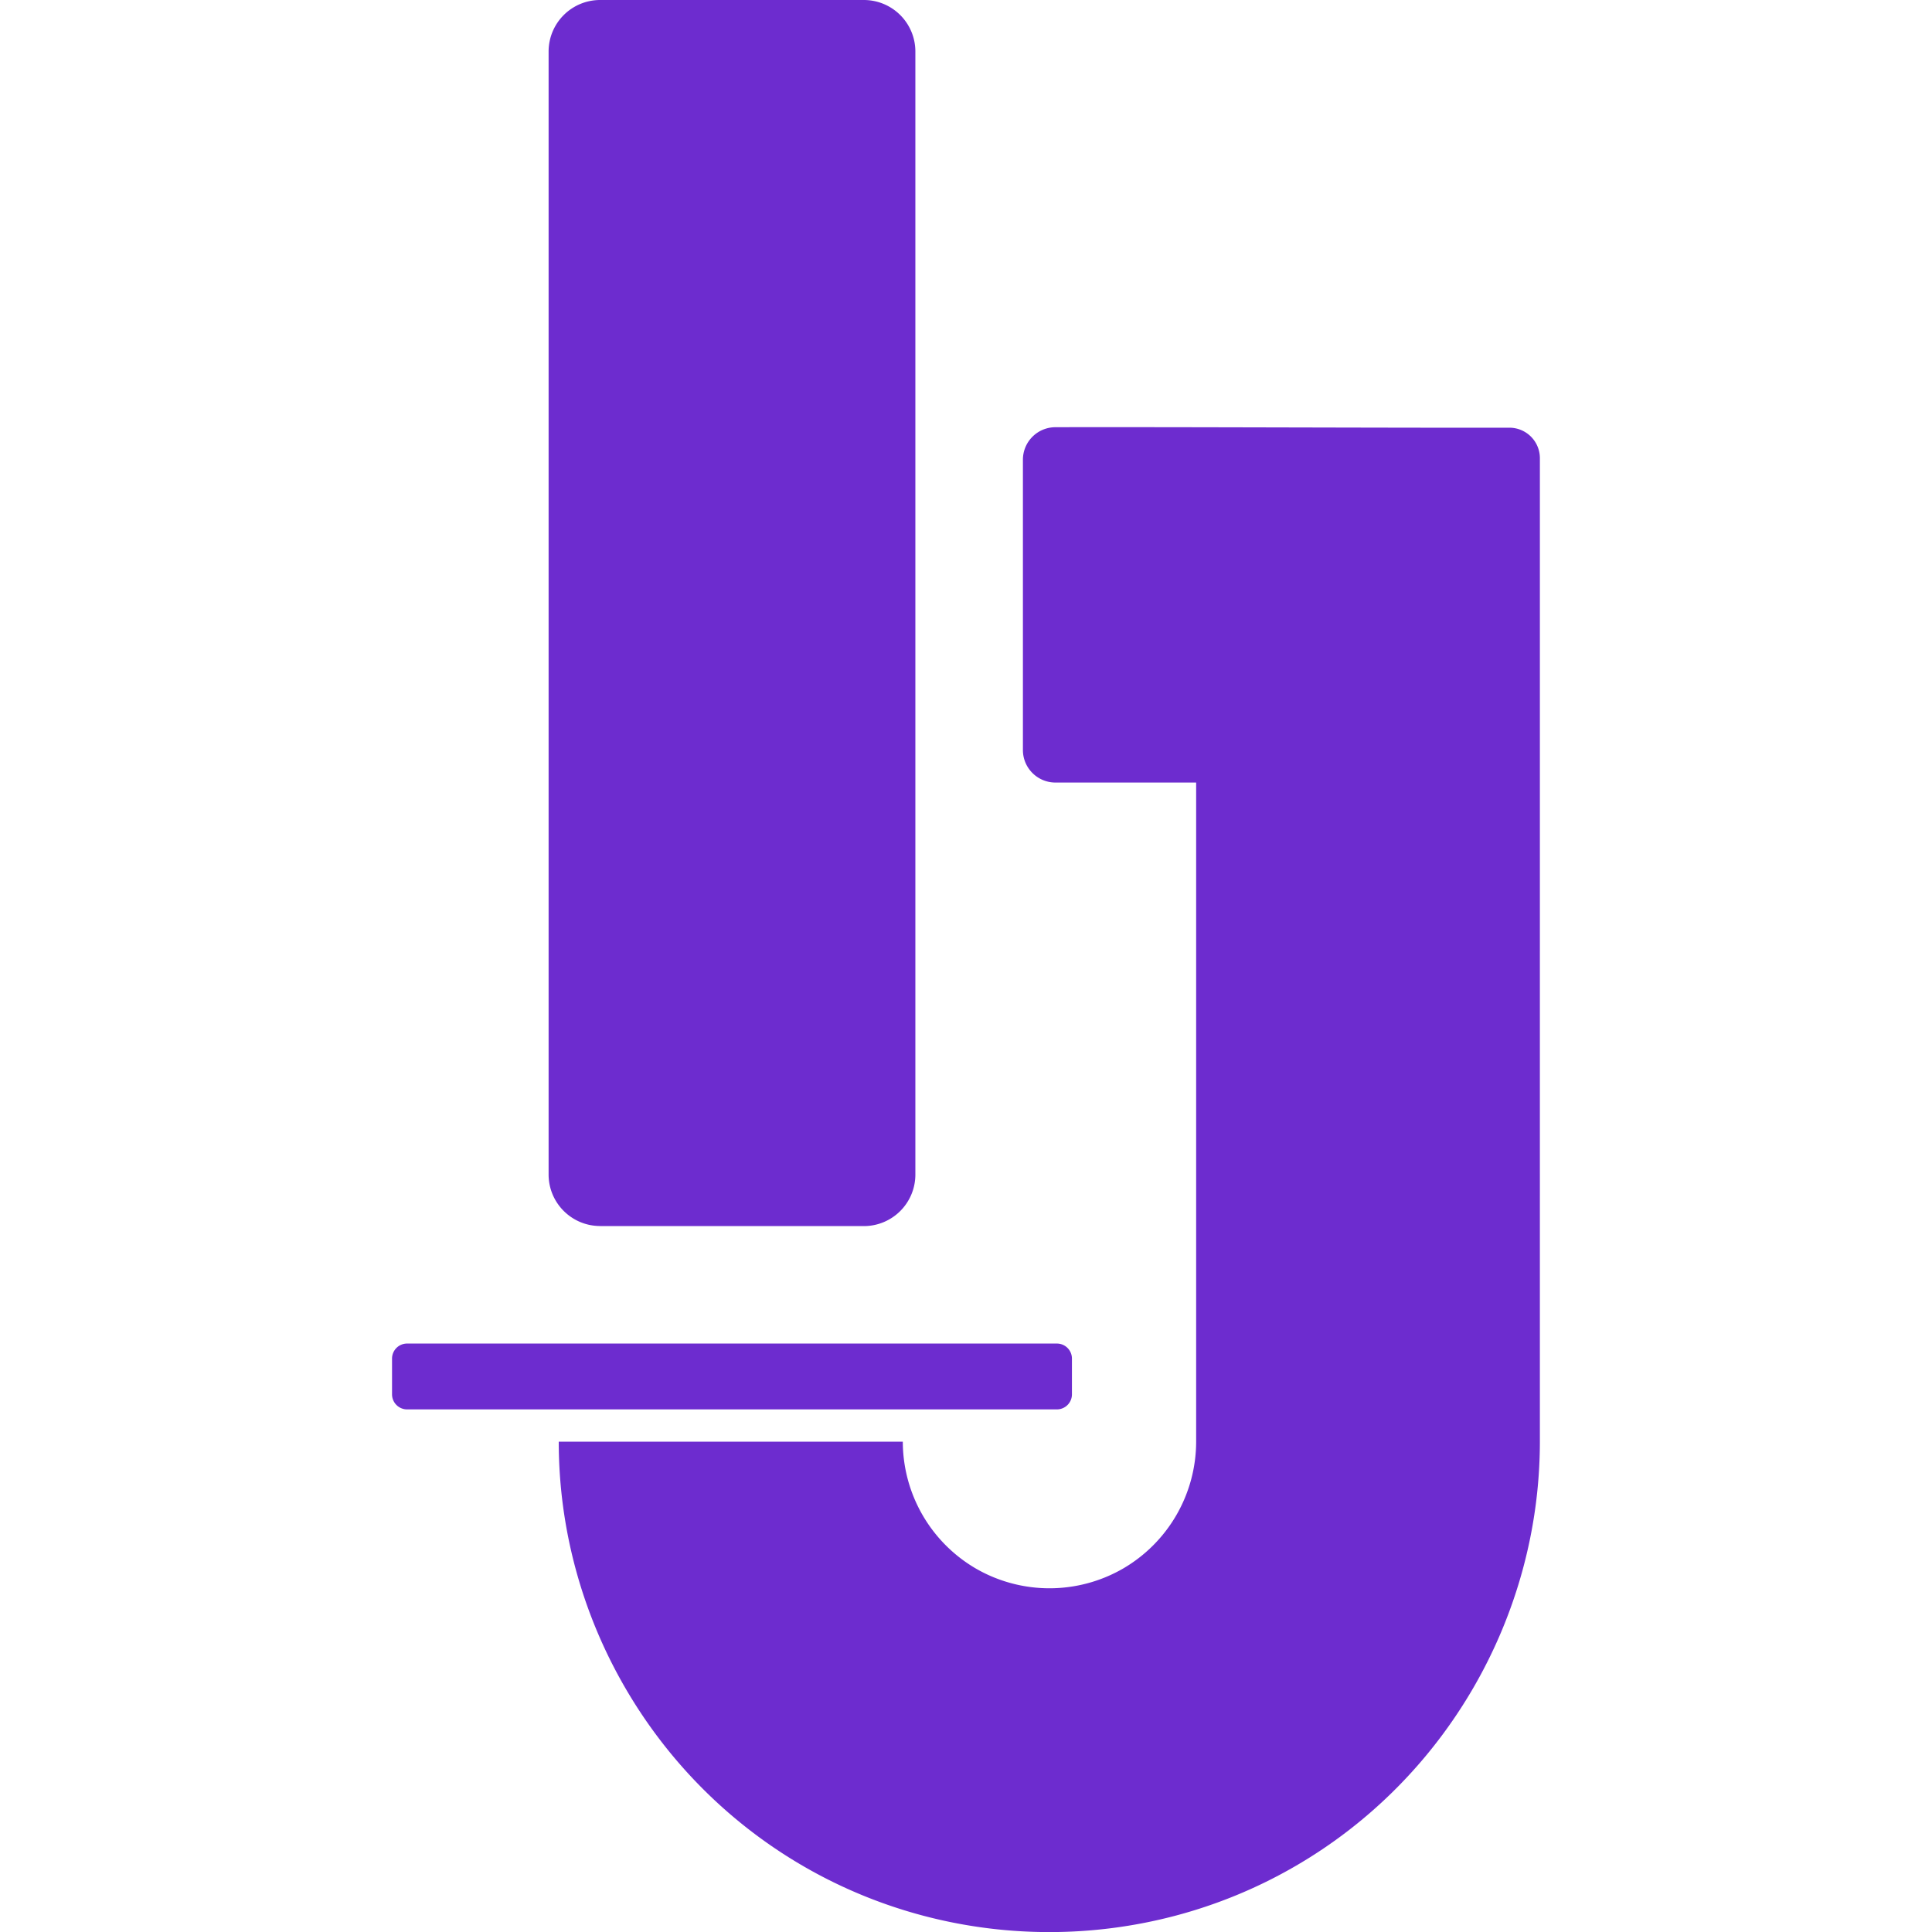 <svg role="img" width="32px" height="32px" viewBox="0 0 24 24" xmlns="http://www.w3.org/2000/svg"><title>ImageJ</title><path fill="#6d2ccf" d="M13.129 17.508h-8.072a.187.187 0 0 1-.187-.187v-.444a.187.187 0 0 1 .187-.187h8.072a.187.187 0 0 1 .187.187v.444a.187.187 0 0 1-.187.187zm5.623-12.195c-1.423.003-4.218-.01-5.641-.006a.404.404 0 0 0-.404.404v3.606c0 .223.181.404.404.404h1.748v8.19a1.827 1.827 0 0 1-.911 1.576 1.828 1.828 0 0 1-1.822 0 1.828 1.828 0 0 1-.911-1.578H6.941c0 2.171 1.168 4.193 3.047 5.278.94.543 1.994.814 3.047.814s2.108-.271 3.047-.814c1.879-1.084 3.044-3.109 3.047-5.274V5.692a.379.379 0 0 0-.378-.379zM7.455 15.231h3.276a.64.64 0 0 0 .64-.64V.64A.64.64 0 0 0 10.731 0h-3.276a.64.64 0 0 0-.64.64v13.95c0 .354.287.64.64.64z"/></svg>